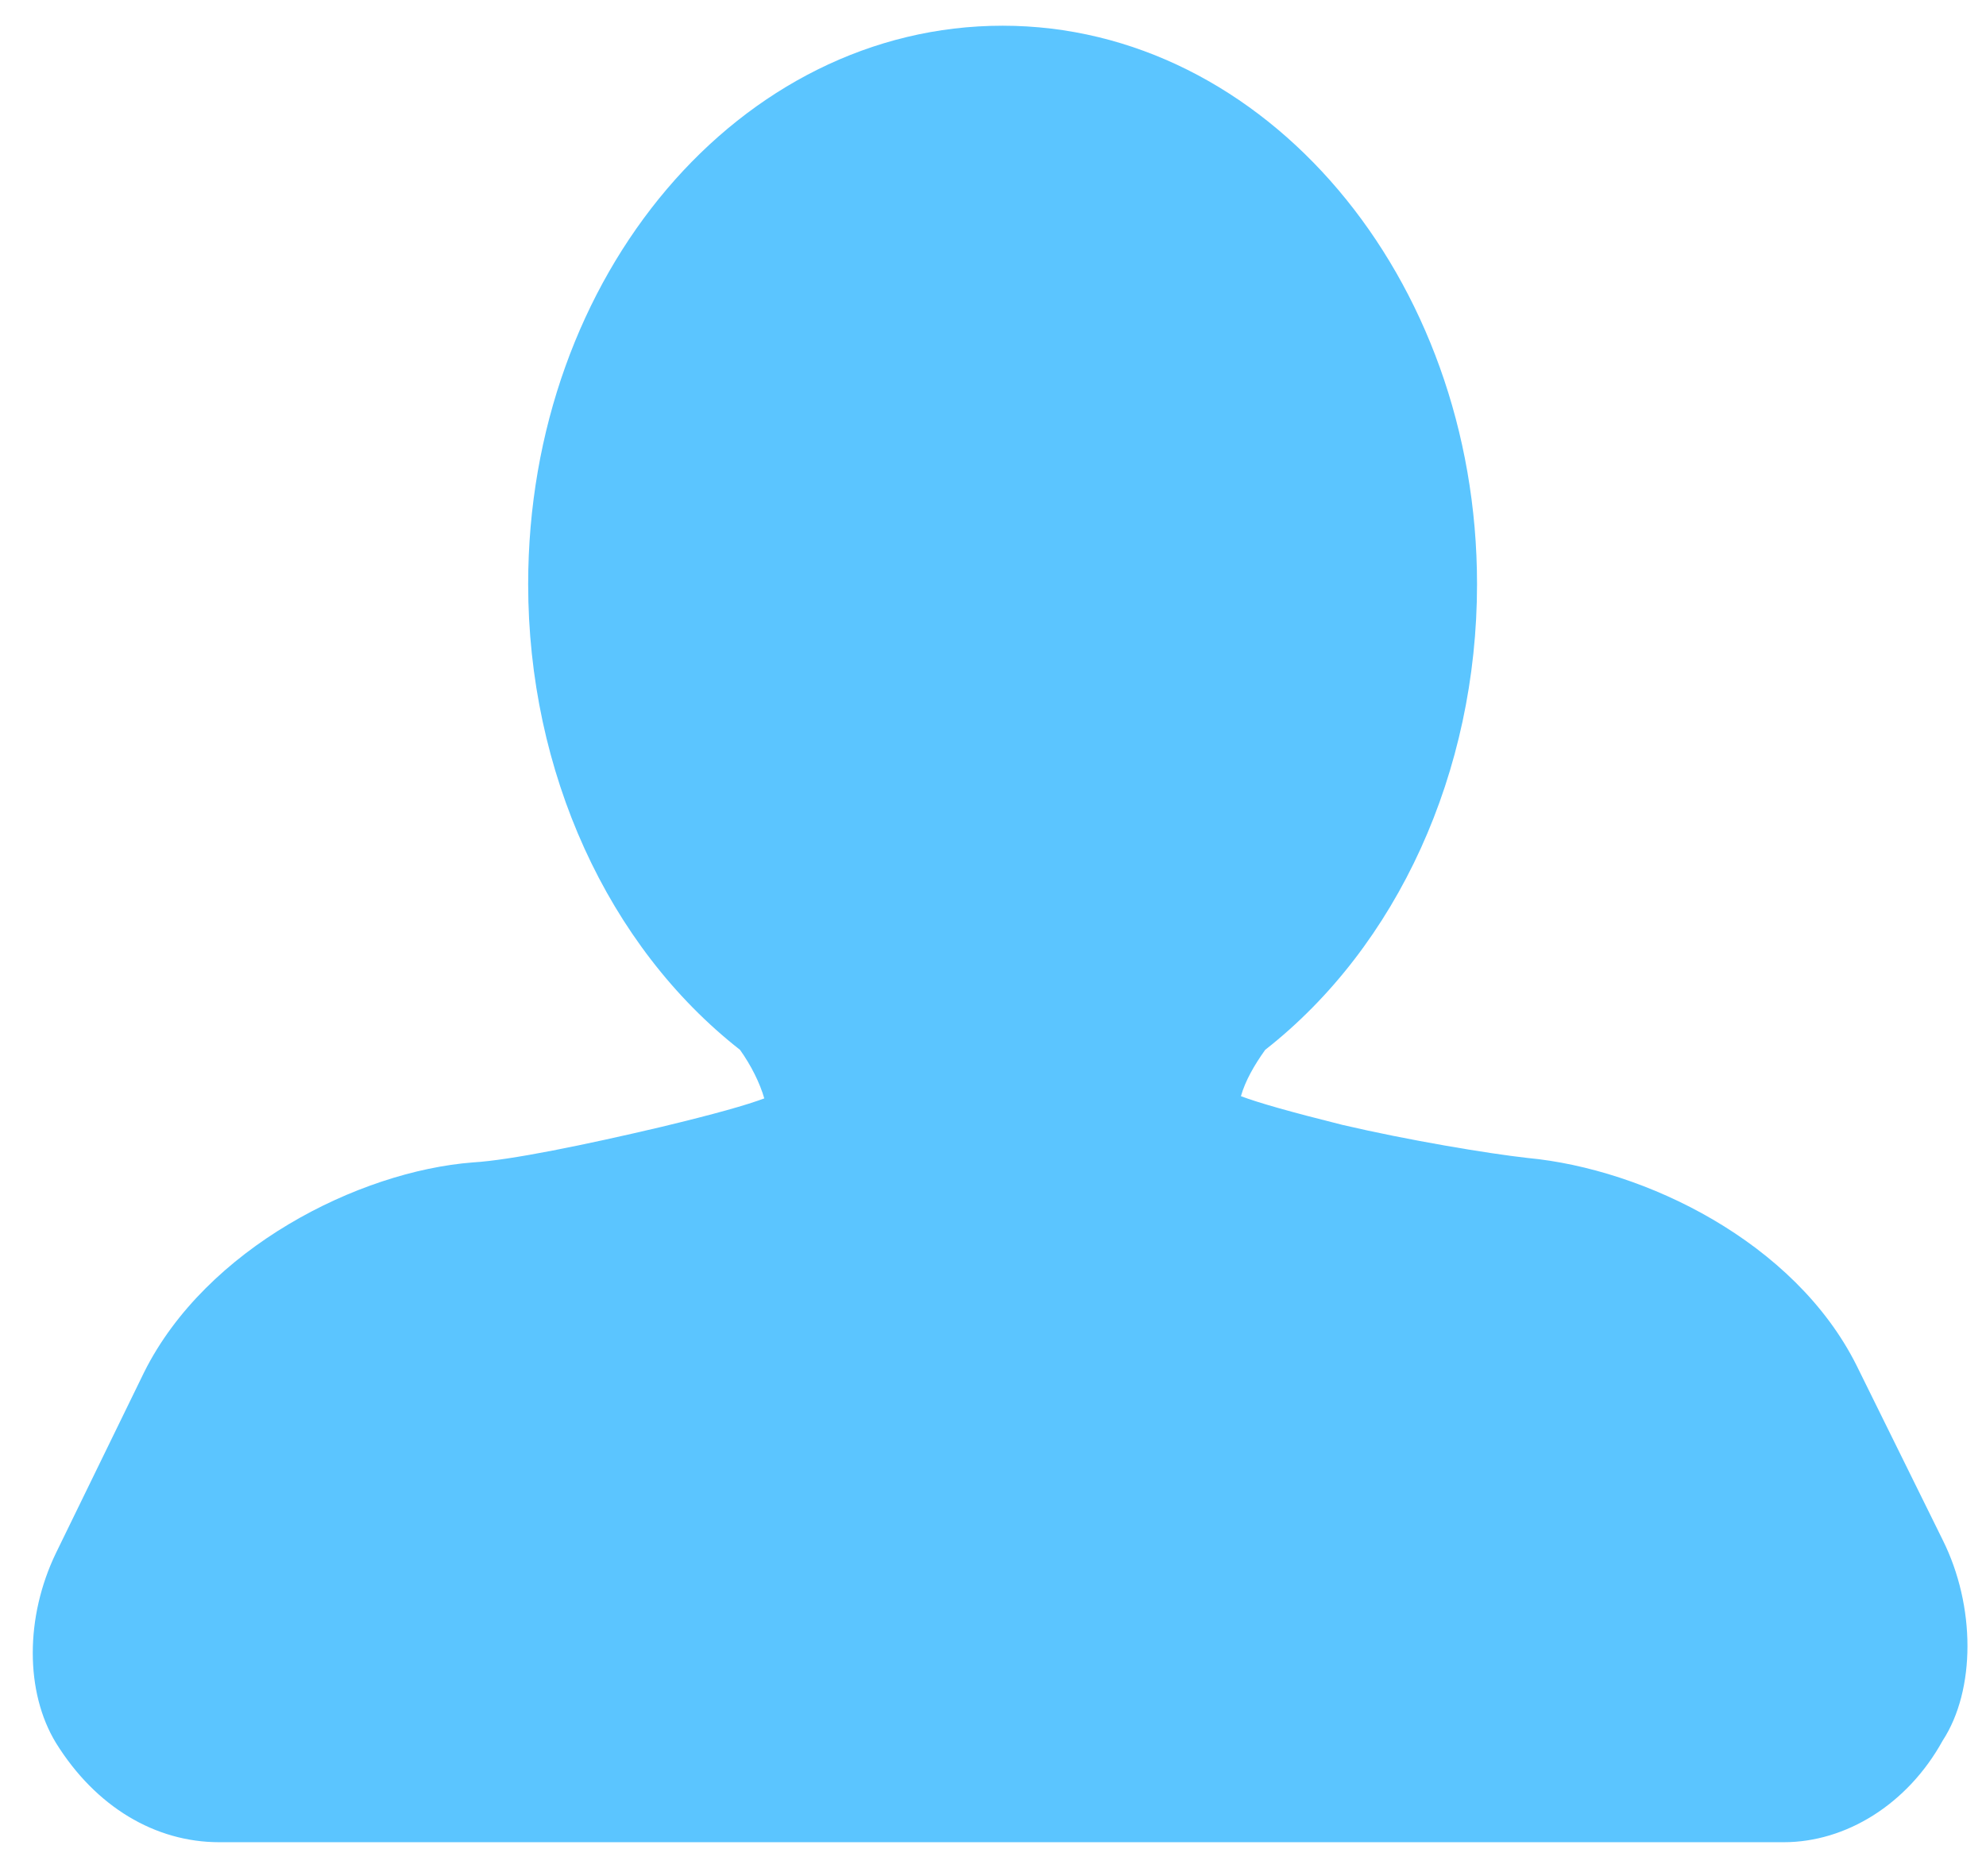 <svg width="36" height="34" viewBox="0 0 36 34" fill="none" xmlns="http://www.w3.org/2000/svg">
<path d="M32.334 33.386H3.974C2.814 33.386 1.734 32.746 1.014 31.586C0.454 30.666 0.454 29.306 1.014 28.146L2.614 24.866C3.734 22.626 6.494 21.226 8.574 21.066C9.254 21.026 10.614 20.746 11.974 20.426C12.974 20.186 13.534 20.026 13.854 19.906C13.774 19.626 13.614 19.306 13.414 19.026C11.014 17.146 9.574 13.986 9.574 10.586C9.574 4.986 13.414 0.466 18.174 0.466C22.934 0.466 26.774 5.026 26.774 10.586C26.774 13.986 25.334 17.146 22.934 19.026C22.734 19.306 22.574 19.586 22.494 19.866C22.814 19.986 23.374 20.146 24.334 20.386C25.534 20.666 26.974 20.906 27.694 20.986C29.814 21.186 32.534 22.506 33.654 24.746L35.214 27.906C35.814 29.106 35.814 30.626 35.214 31.546C34.574 32.706 33.454 33.386 32.334 33.386Z" fill="#5BC5FF"/>
</svg>
